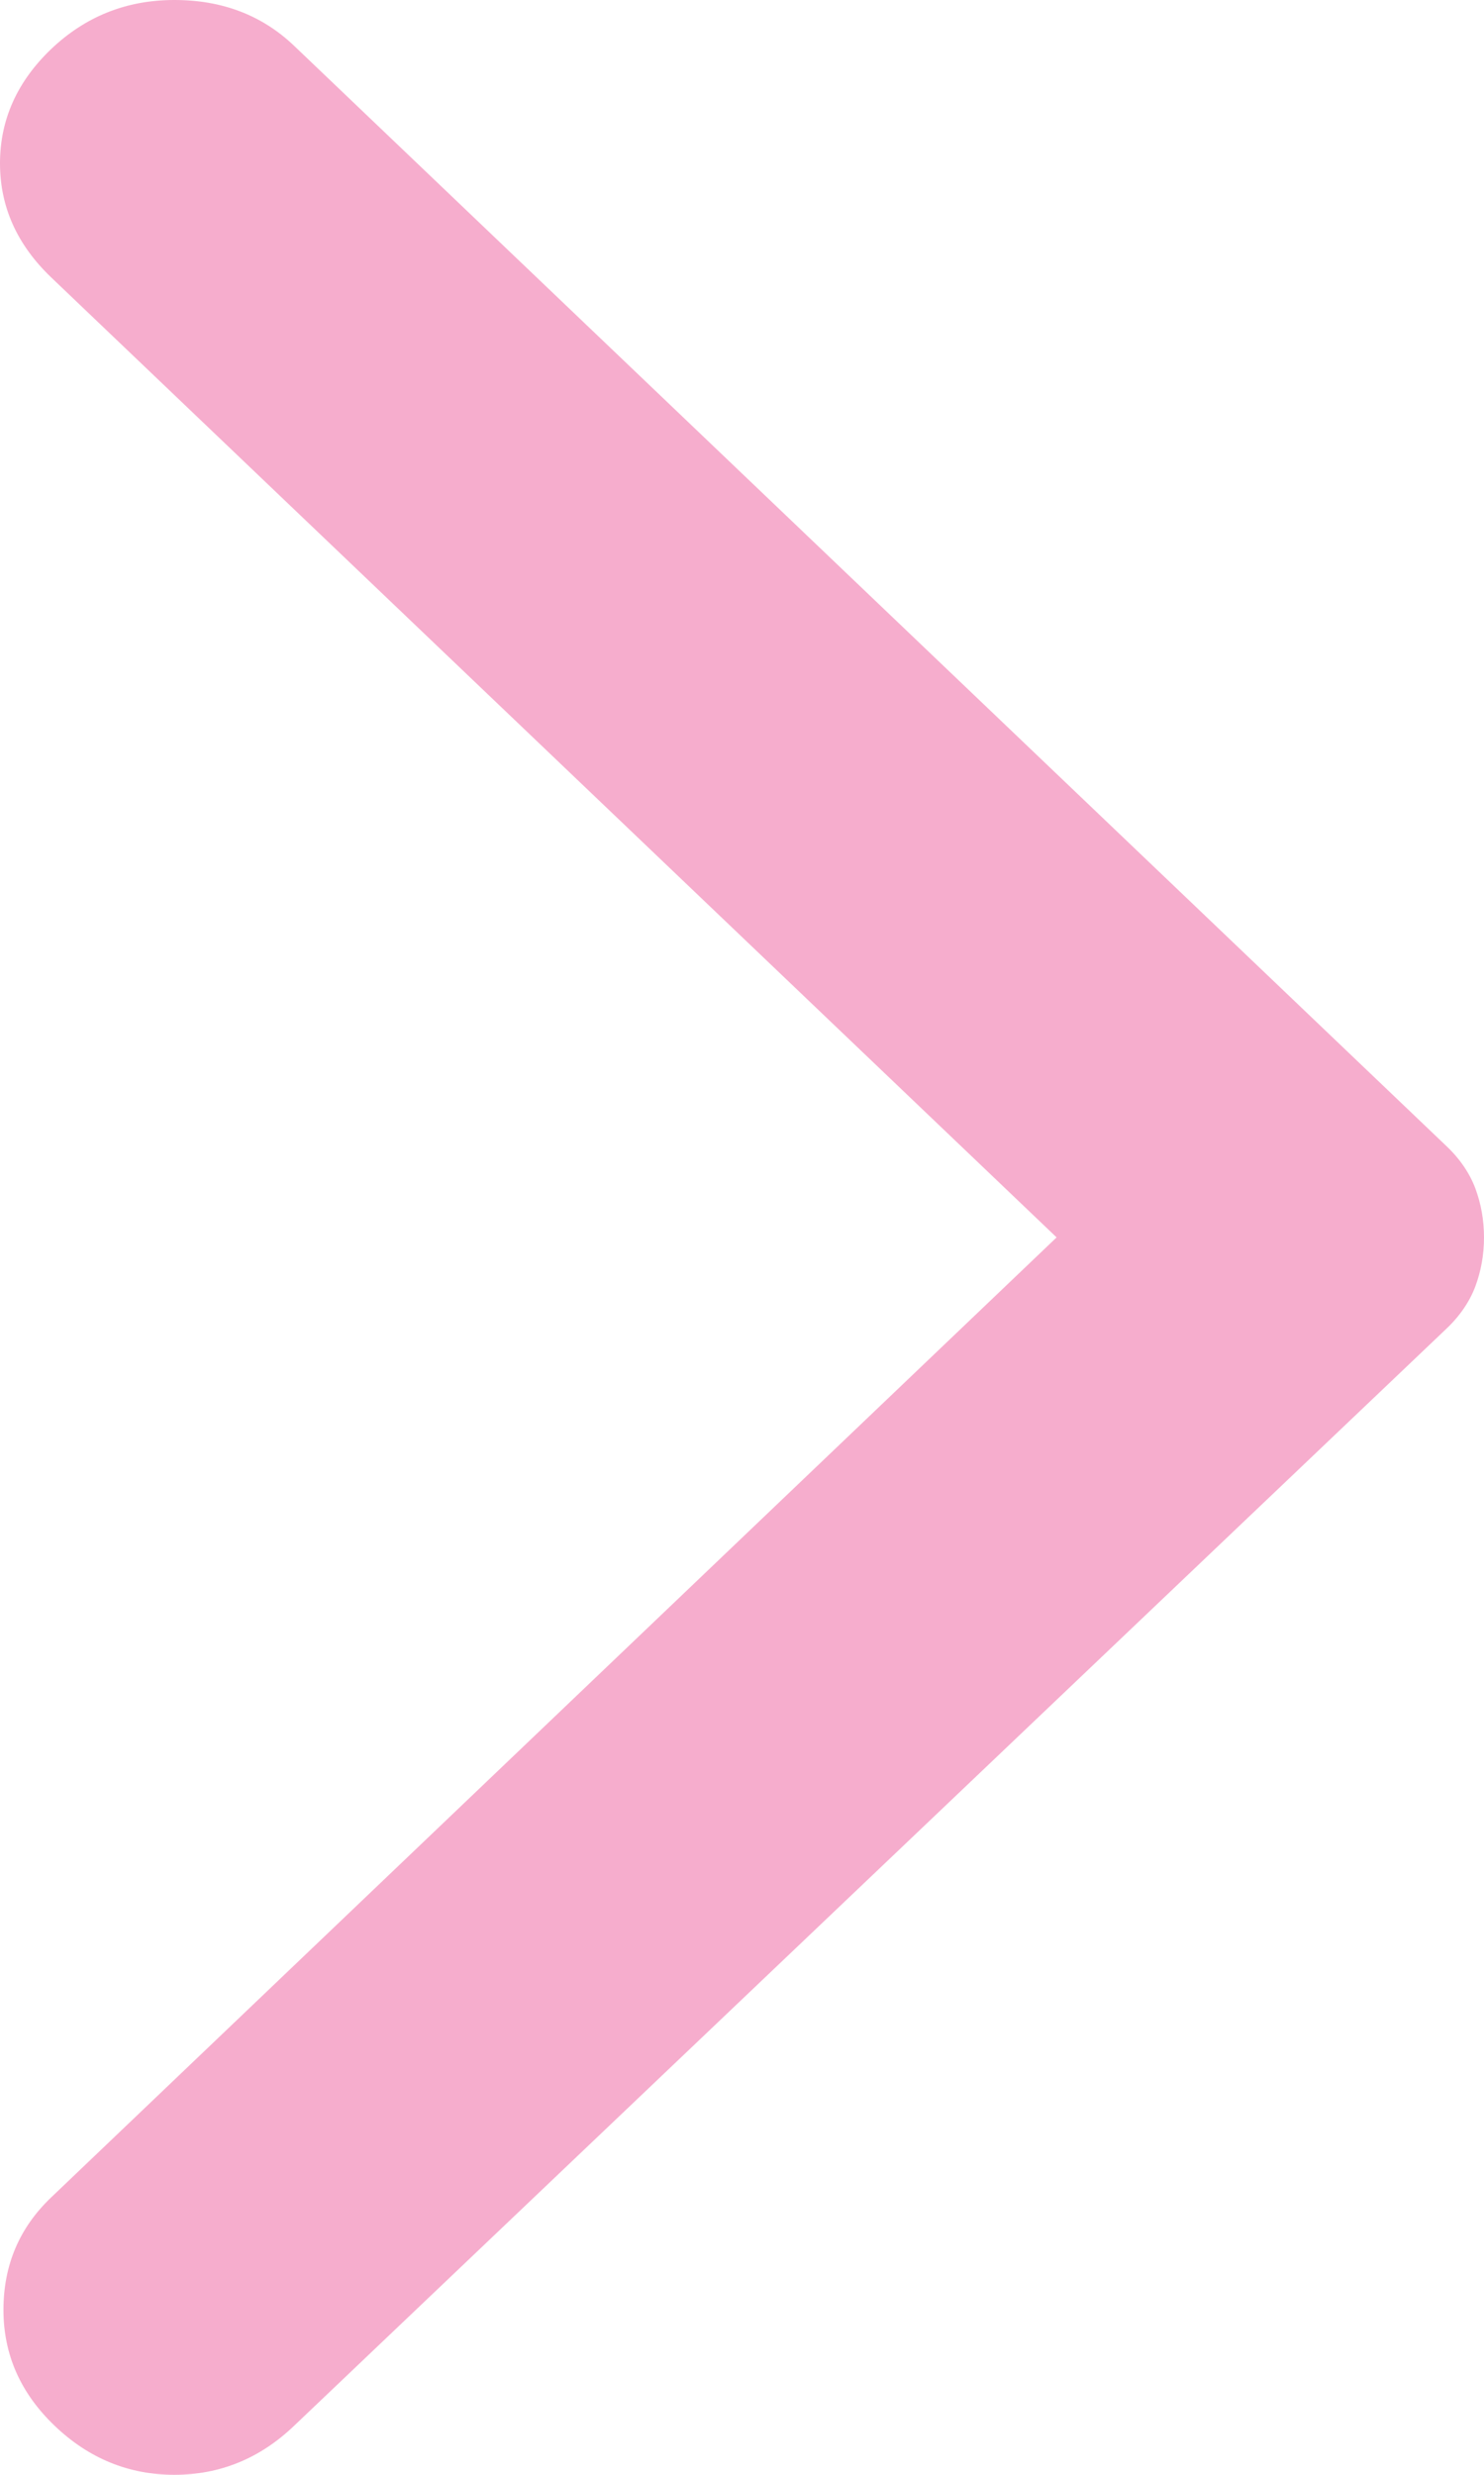 <svg width="6" height="10" viewBox="0 0 6 10" fill="none" xmlns="http://www.w3.org/2000/svg">
    <path d="M1.189 9.802L5.848 5.369C5.903 5.317 5.942 5.259 5.965 5.198C5.988 5.136 6 5.07 6 5C6 4.93 5.988 4.864 5.965 4.802C5.942 4.741 5.903 4.683 5.848 4.631L1.189 0.185C1.06 0.062 0.899 0 0.705 0C0.512 0 0.346 0.066 0.207 0.198C0.069 0.33 -4.76837e-07 0.484 -4.76837e-07 0.66C-4.76837e-07 0.836 0.069 0.989 0.207 1.121L4.272 5L0.207 8.879C0.078 9.002 0.014 9.153 0.014 9.334C0.014 9.514 0.083 9.67 0.221 9.802C0.359 9.934 0.521 10 0.705 10C0.889 10 1.051 9.934 1.189 9.802Z" fill="#f6adcd"/>
</svg>
